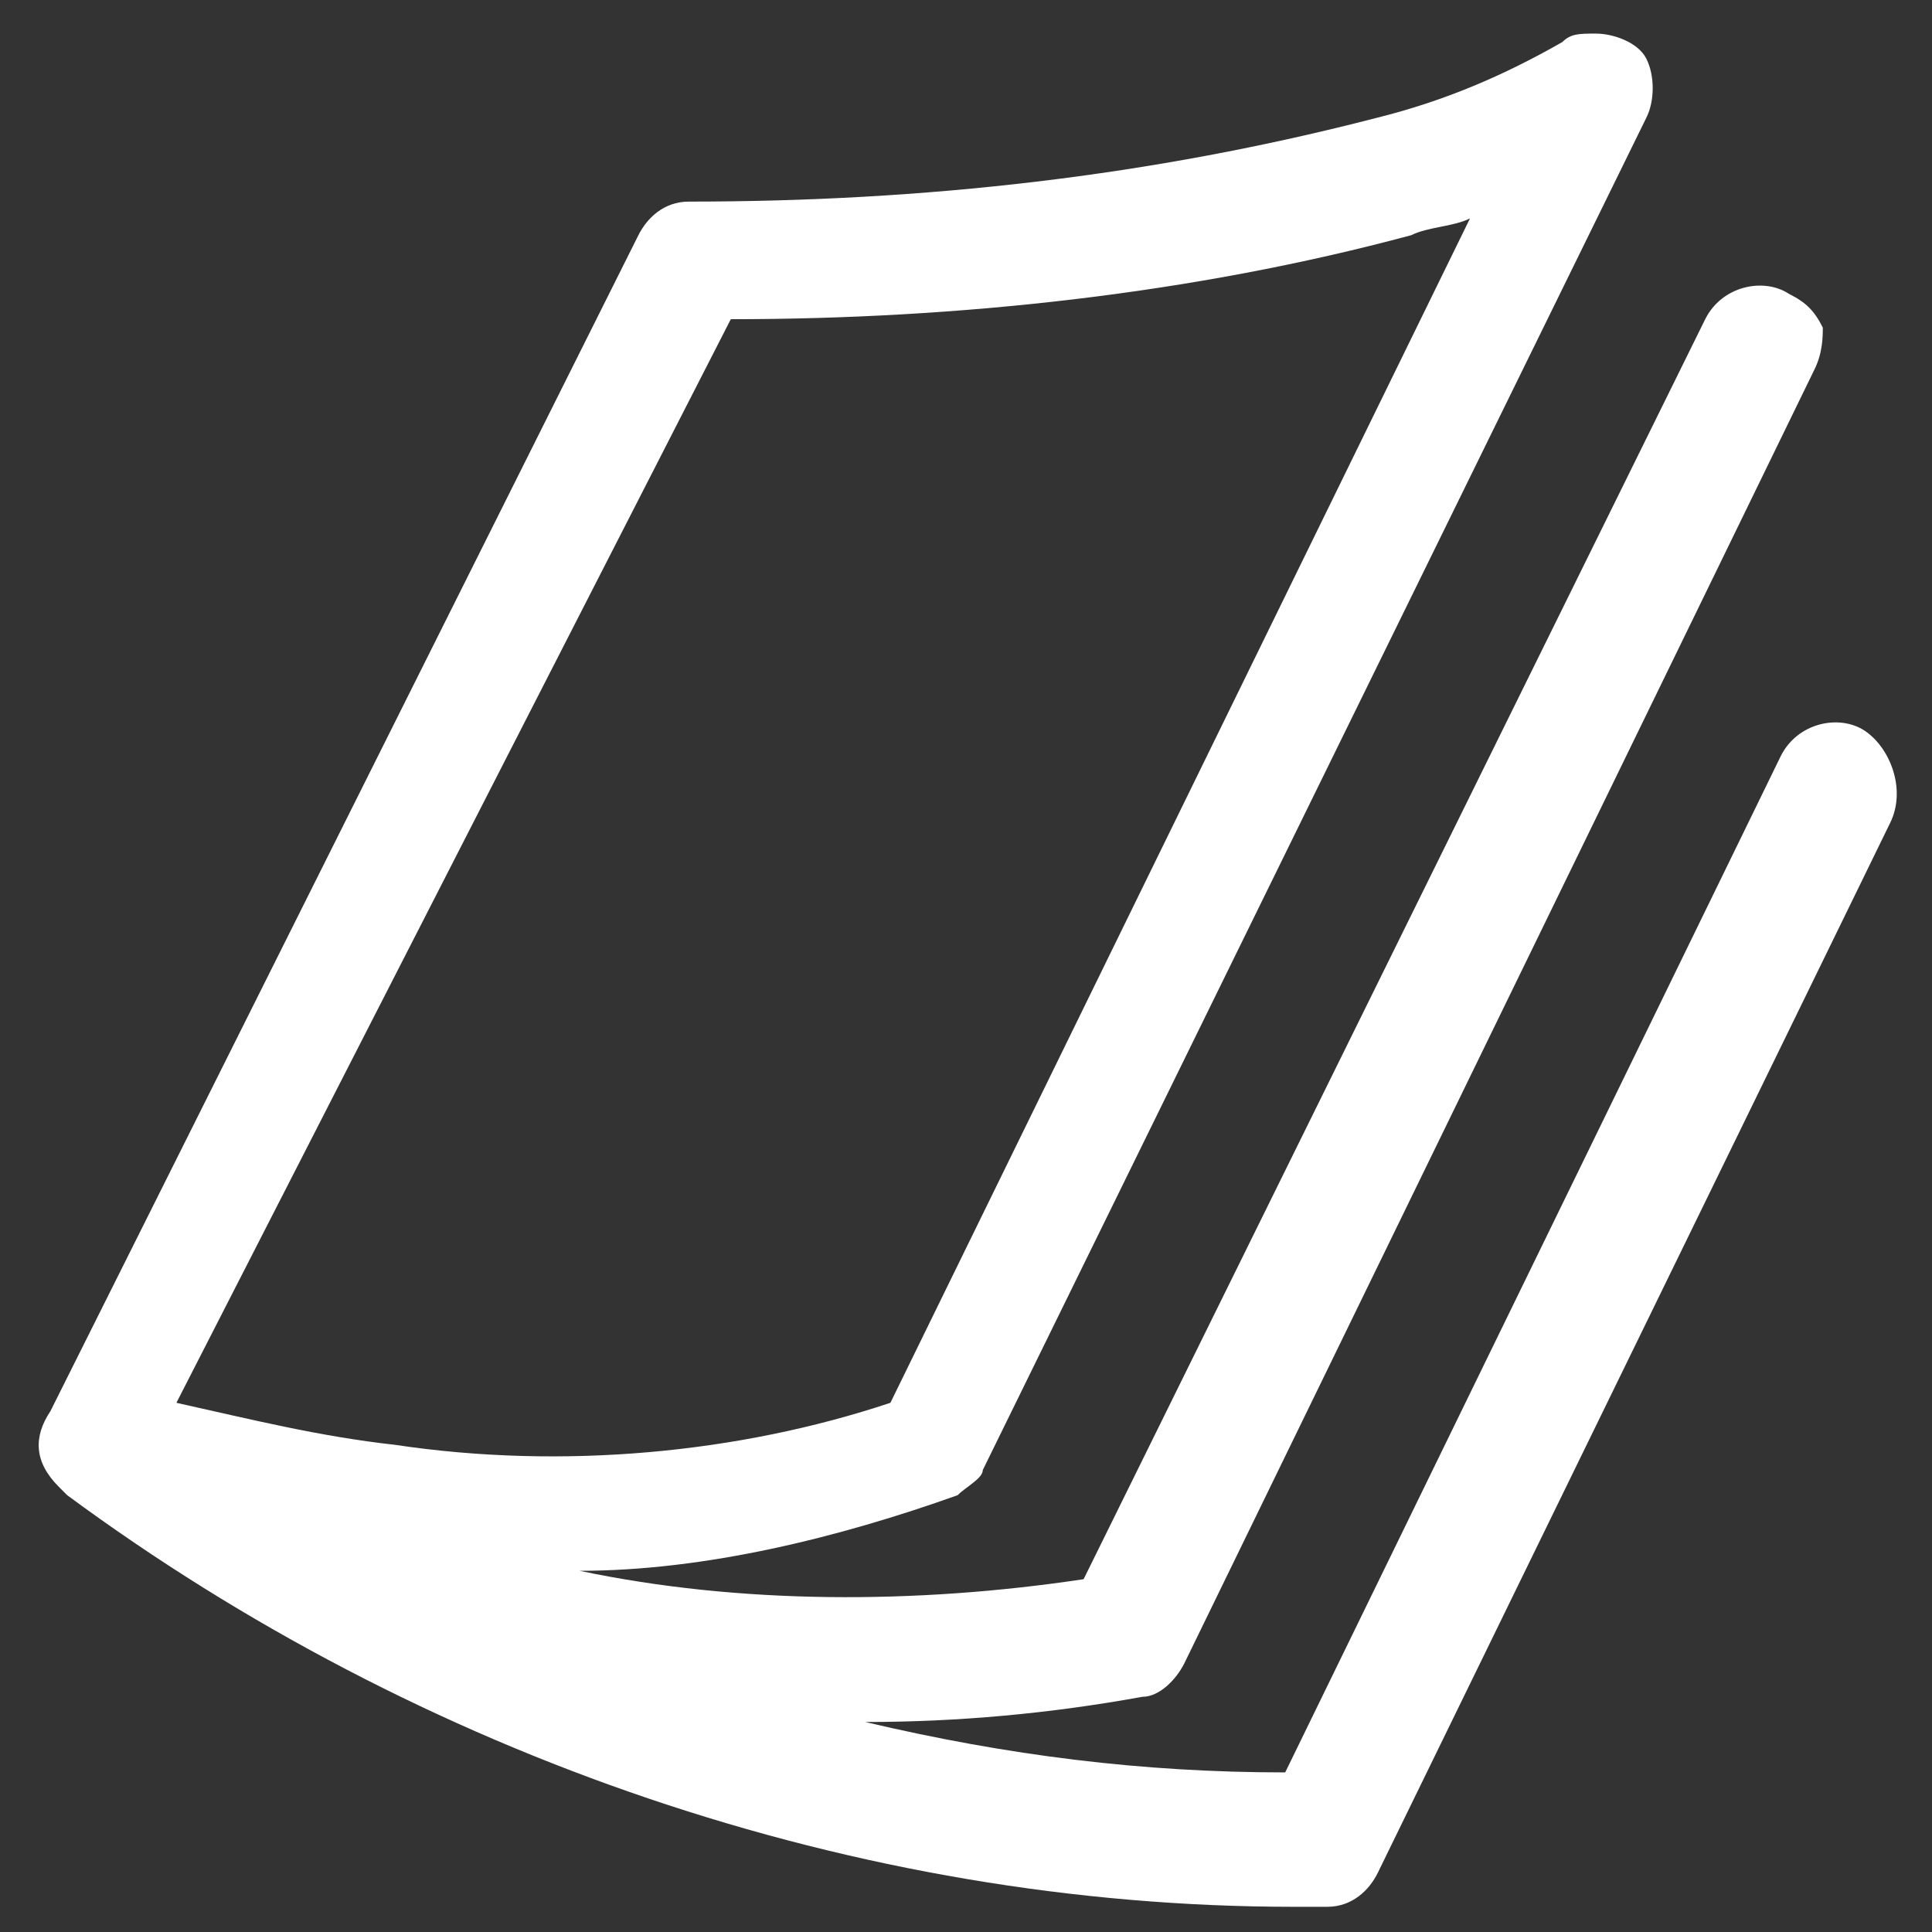 <?xml version="1.0" encoding="utf-8"?>
<!-- Generator: Adobe Illustrator 28.2.0, SVG Export Plug-In . SVG Version: 6.00 Build 0)  -->
<svg version="1.1" id="Ebene_1" xmlns="http://www.w3.org/2000/svg" xmlns:xlink="http://www.w3.org/1999/xlink" x="0px" y="0px"
	 viewBox="0 0 23 23" style="enable-background:new 0 0 23 23;" xml:space="preserve">
<rect x="0" y="0" width="23" height="23" fill="#333333" stroke="none"/>
<style type="text/css">
	.st0{fill:#FFFFFF;}
</style>
<path class="st0" d="M22.2,8.7L22.2,8.7c-0.3-0.2-0.8-0.1-1,0.3l-5.9,12.1c-1.7,0-3.3-0.2-5-0.6c1.1,0,2.2-0.1,3.3-0.3
	c0.2,0,0.4-0.2,0.5-0.4l7.5-15.4c0.1-0.2,0.1-0.4,0.1-0.5c-0.1-0.2-0.2-0.3-0.4-0.4c-0.3-0.2-0.8-0.1-1,0.3l-7.4,15
	c-2,0.3-4.1,0.3-6-0.1c1.5,0,3.1-0.4,4.5-0.9c0.1-0.1,0.3-0.2,0.3-0.3l7.9-16.1c0.1-0.2,0.1-0.5,0-0.7c-0.1-0.2-0.4-0.3-0.6-0.3
	c-0.2,0-0.3,0-0.4,0.1c-0.7,0.4-1.4,0.7-2.2,0.9c-2.7,0.7-5.4,1-8.2,1c-0.3,0-0.5,0.2-0.6,0.4l-7,14c-0.2,0.3-0.2,0.6,0.1,0.9
	c0,0,0,0,0.1,0.1c4.2,3.1,9.4,4.9,14.6,4.9c0.1,0,0.3,0,0.4,0c0.3,0,0.5-0.2,0.6-0.4l6.1-12.5C22.7,9.4,22.5,8.9,22.2,8.7z
	 M4.7,17.2c-0.9-0.1-1.7-0.3-2.6-0.5L8.7,3.8c2.7,0,5.5-0.3,8.1-1c0.2-0.1,0.5-0.1,0.7-0.2l-6.9,14.1C8.8,17.3,6.7,17.5,4.7,17.2z"
	/>
</svg>

